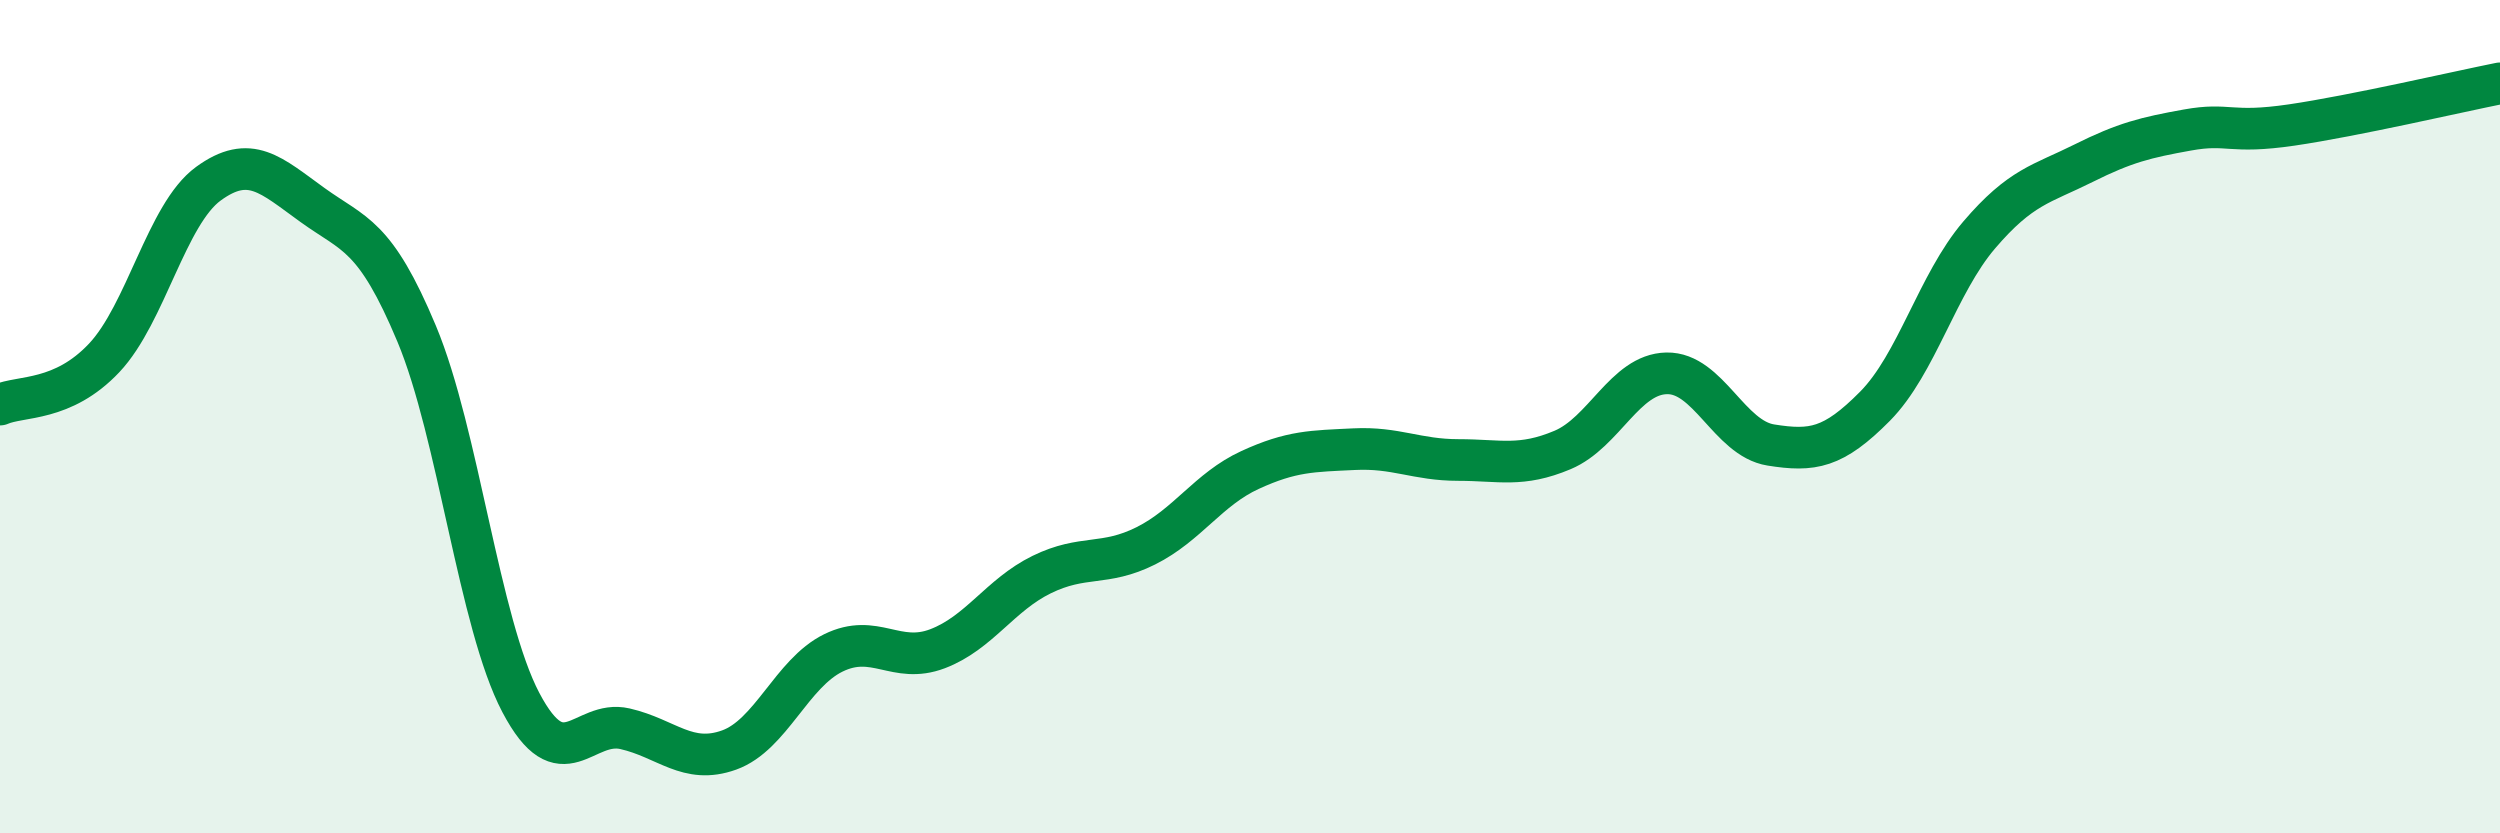 
    <svg width="60" height="20" viewBox="0 0 60 20" xmlns="http://www.w3.org/2000/svg">
      <path
        d="M 0,9.71 C 0.5,9.49 1.5,9.65 2.5,8.59 C 3.5,7.53 4,5.14 5,4.41 C 6,3.68 6.5,4.2 7.5,4.92 C 8.5,5.64 9,5.62 10,8.01 C 11,10.4 11.5,14.96 12.5,16.86 C 13.5,18.76 14,17.26 15,17.49 C 16,17.72 16.5,18.36 17.5,18 C 18.5,17.64 19,16.16 20,15.67 C 21,15.18 21.5,15.95 22.5,15.57 C 23.5,15.19 24,14.28 25,13.79 C 26,13.3 26.5,13.6 27.5,13.1 C 28.5,12.6 29,11.74 30,11.28 C 31,10.82 31.5,10.83 32.5,10.78 C 33.5,10.73 34,11.04 35,11.04 C 36,11.04 36.5,11.22 37.5,10.8 C 38.5,10.38 39,8.98 40,8.96 C 41,8.94 41.5,10.52 42.5,10.68 C 43.5,10.84 44,10.76 45,9.75 C 46,8.74 46.5,6.81 47.5,5.64 C 48.5,4.47 49,4.42 50,3.92 C 51,3.42 51.5,3.3 52.5,3.12 C 53.5,2.94 53.5,3.22 55,3 C 56.5,2.78 59,2.2 60,2L60 20L0 20Z"
        fill="#008740"
        opacity="0.1"
        stroke-linecap="round"
        stroke-linejoin="round"
      />
      <path
        d="M 0,9.71 C 0.5,9.49 1.5,9.65 2.5,8.59 C 3.5,7.53 4,5.14 5,4.41 C 6,3.68 6.5,4.2 7.5,4.92 C 8.5,5.64 9,5.62 10,8.01 C 11,10.4 11.5,14.96 12.5,16.86 C 13.5,18.76 14,17.26 15,17.49 C 16,17.72 16.5,18.36 17.5,18 C 18.5,17.64 19,16.16 20,15.67 C 21,15.18 21.5,15.95 22.5,15.57 C 23.5,15.19 24,14.28 25,13.79 C 26,13.3 26.5,13.6 27.5,13.1 C 28.5,12.6 29,11.74 30,11.28 C 31,10.82 31.5,10.83 32.5,10.78 C 33.5,10.73 34,11.04 35,11.04 C 36,11.04 36.5,11.22 37.5,10.8 C 38.5,10.38 39,8.98 40,8.96 C 41,8.94 41.5,10.52 42.5,10.68 C 43.5,10.84 44,10.76 45,9.75 C 46,8.74 46.5,6.81 47.5,5.64 C 48.5,4.47 49,4.42 50,3.92 C 51,3.42 51.5,3.3 52.5,3.12 C 53.5,2.94 53.5,3.22 55,3 C 56.5,2.78 59,2.2 60,2"
        stroke="#008740"
        stroke-width="1"
        fill="none"
        stroke-linecap="round"
        stroke-linejoin="round"
      />
    </svg>
  